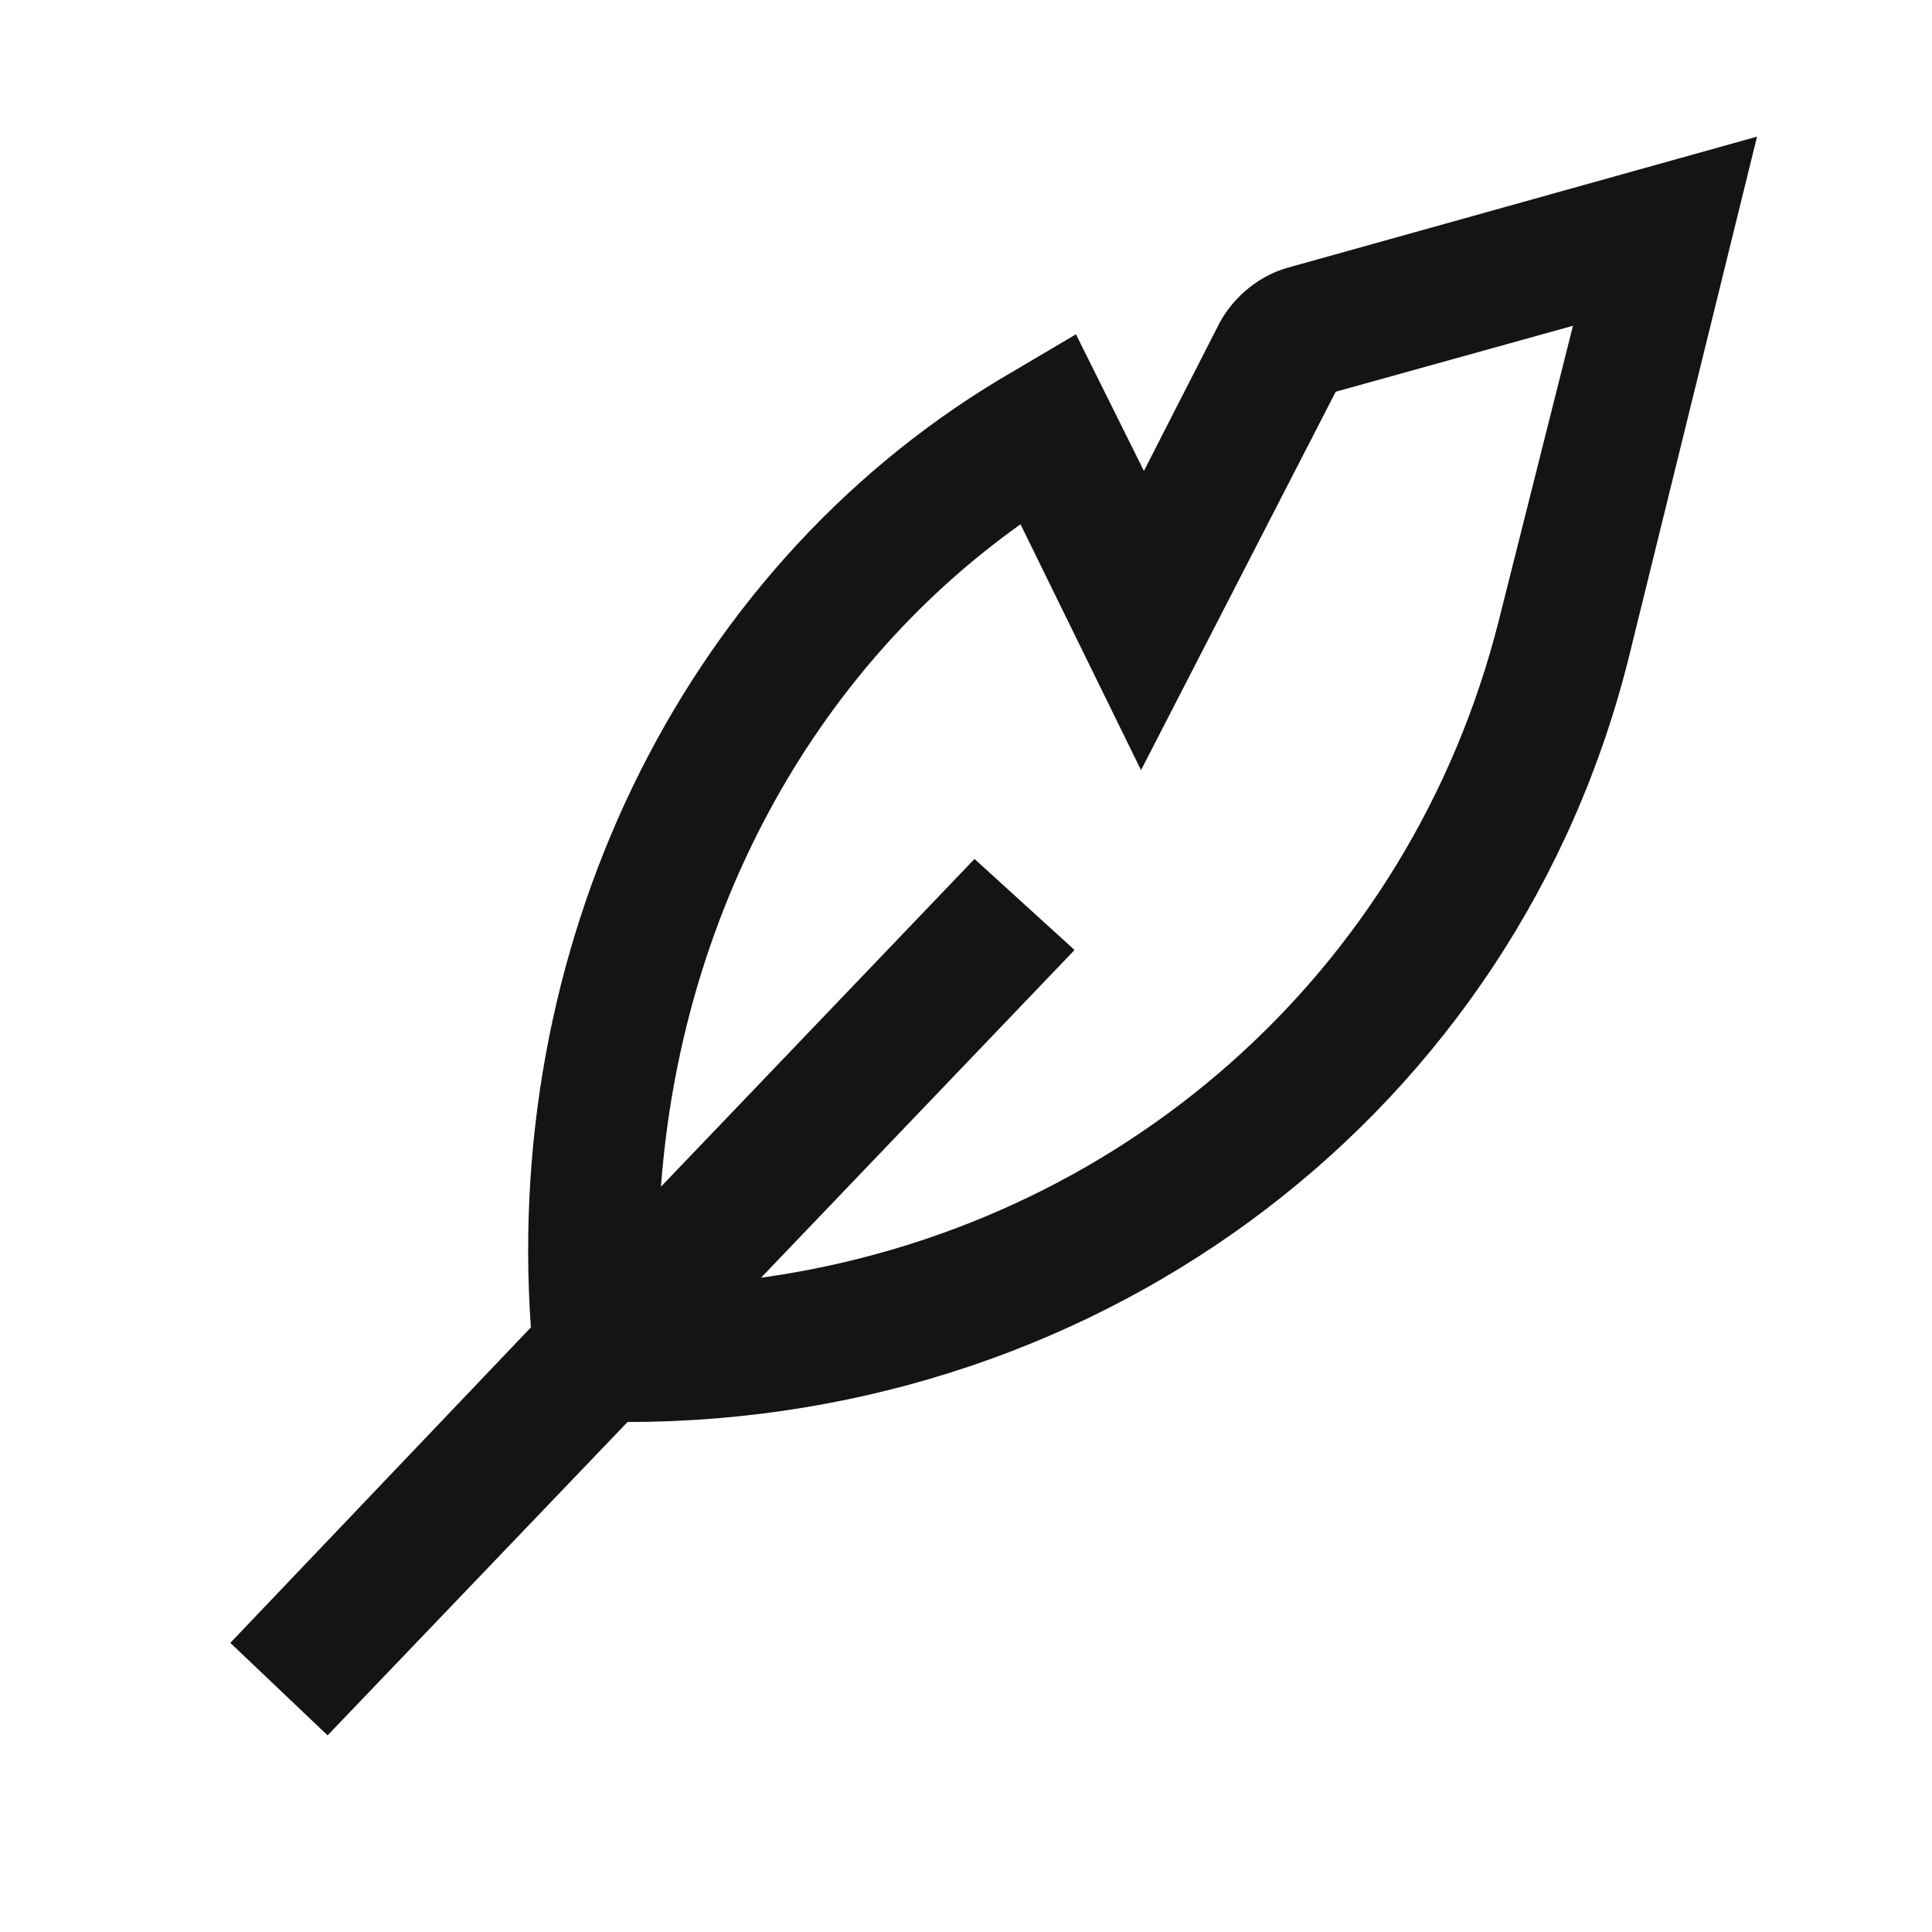 <svg width="32" height="32" viewBox="0 0 32 32" fill="none" xmlns="http://www.w3.org/2000/svg">
<g clip-path="url(#clip0_104_6956)">
<path d="M5.426 28.743L10.394 23.553C18.315 23.548 25.133 18.405 26.993 10.829L29.102 2.263L21.326 4.435C20.861 4.565 20.452 4.901 20.212 5.324L18.947 7.8L17.821 5.537L16.789 6.147C11.42 9.247 8.333 15.441 8.793 21.986L3.815 27.211L5.426 28.743ZM16.903 8.684L18.899 12.756L22.124 6.488L26.053 5.396L24.826 10.273C23.348 16.139 18.512 20.343 12.605 21.163L17.798 15.735L16.141 14.227L10.948 19.655C11.277 15.199 13.425 11.16 16.903 8.684Z" fill="#131415"/>
</g>
<defs>
<clipPath id="clip0_104_6956">
<rect width="32" height="32" fill="white"/>
</clipPath>
</defs>
</svg>
